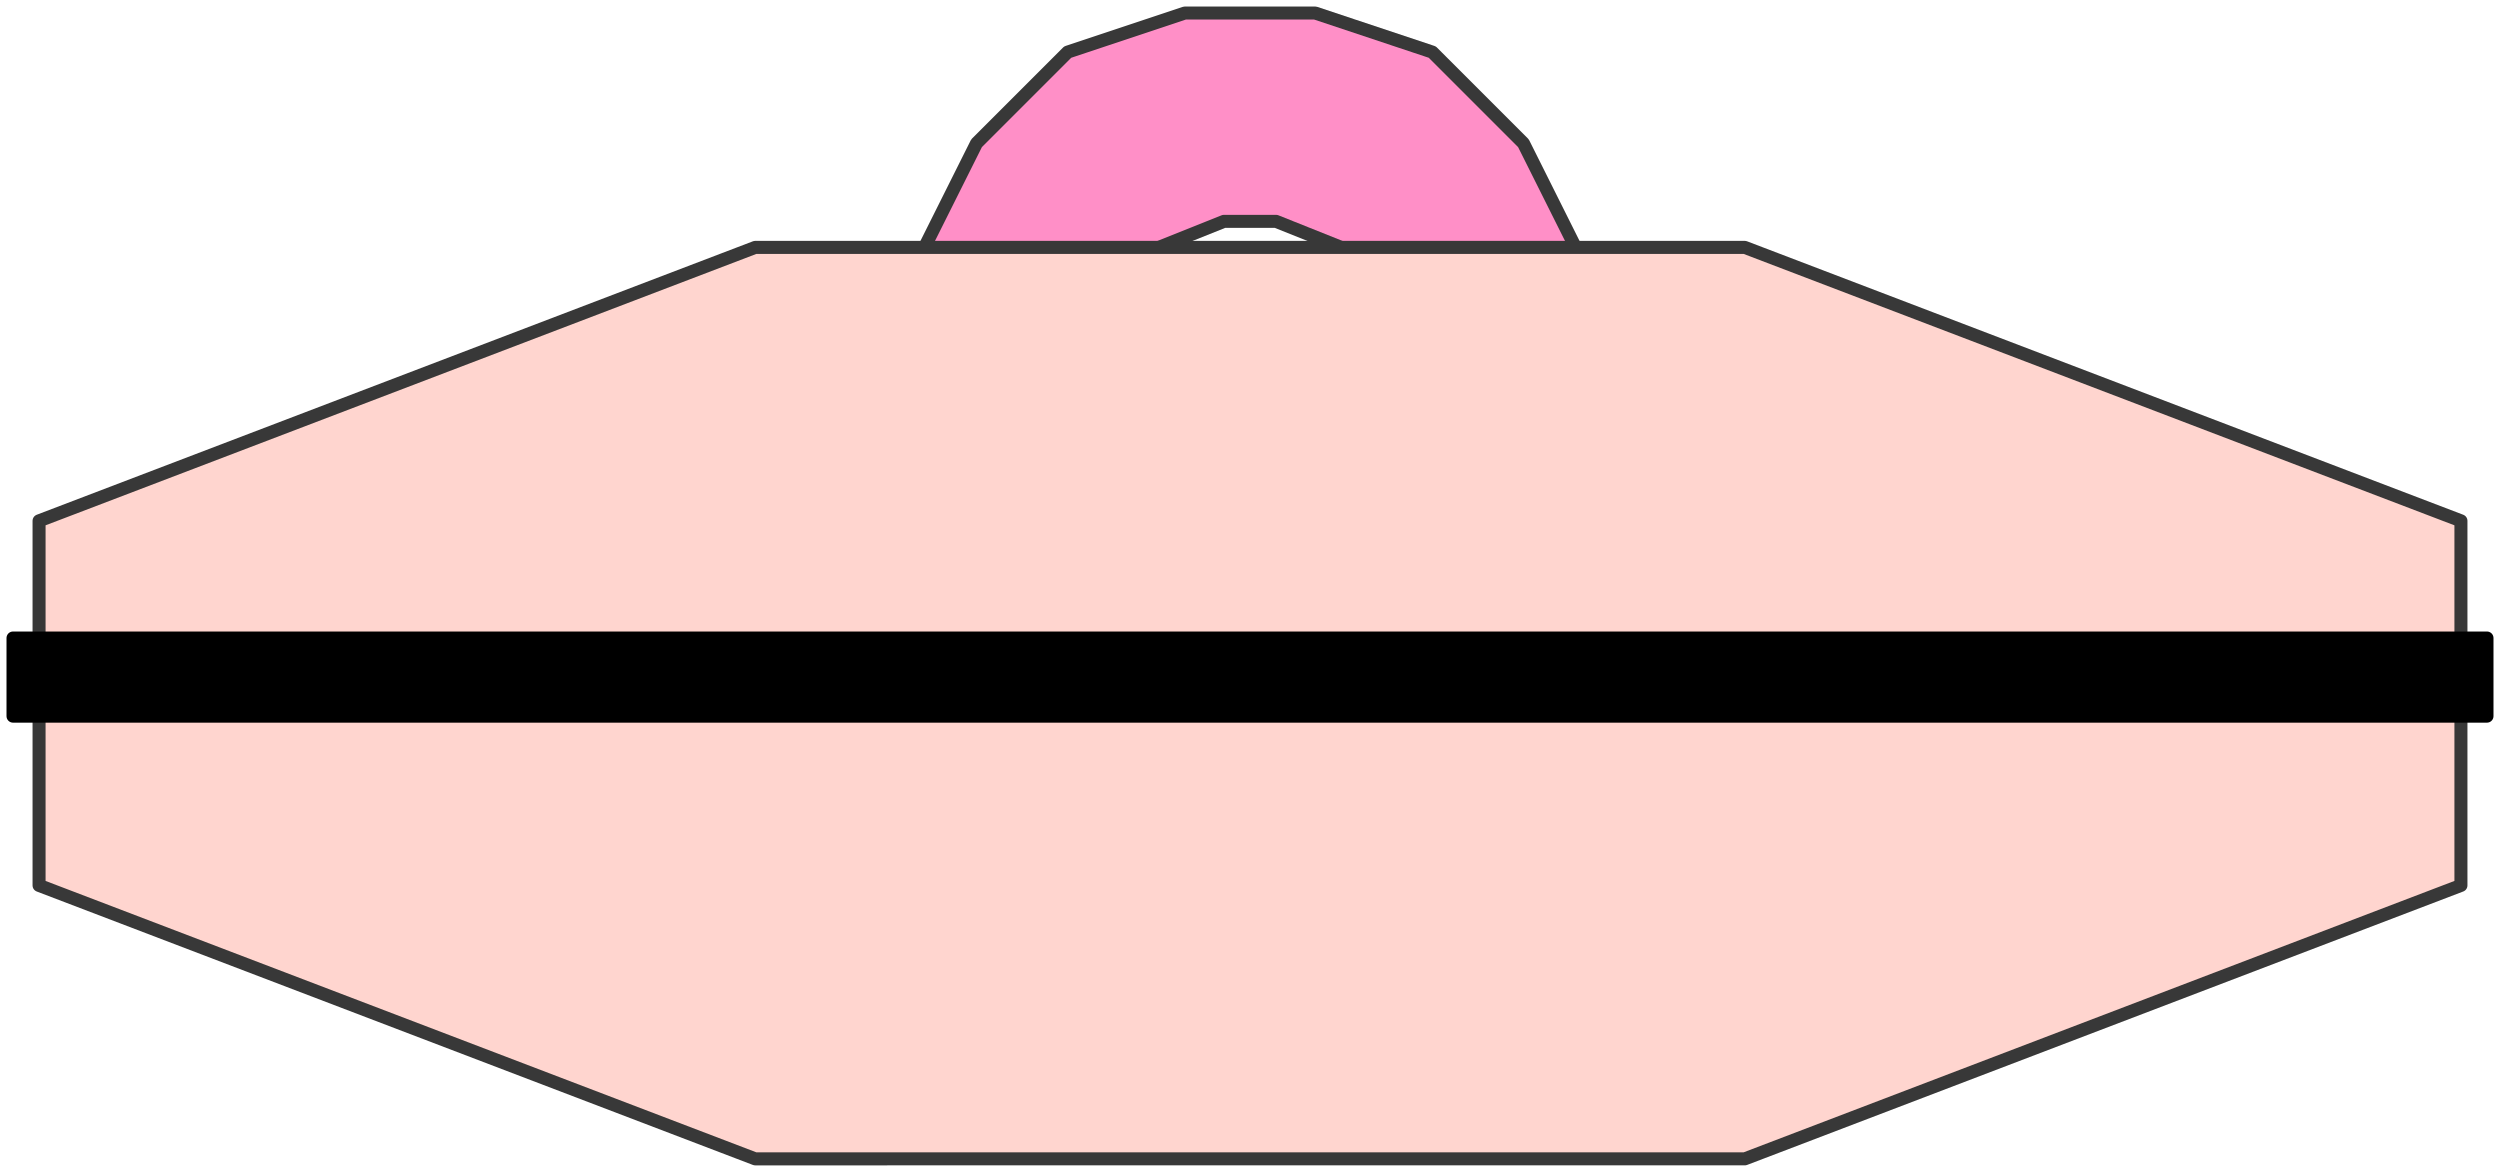 <svg xmlns="http://www.w3.org/2000/svg" fill-rule="evenodd" height="15" preserveAspectRatio="none" stroke-linecap="round" viewBox="0 0 192 90" width="32"><style>.pen2{stroke:#383838;stroke-width:1;stroke-linejoin:round}</style><path class="pen2" style="fill:#ff8fc7" d="m89 19-7 1-6 3-5-4 4-8 7-7 9-3h10l9 3 7 7 4 8-5 4-6-3-7-1-5-2h-4z"/><path class="pen2" style="fill:#ffd5cf" d="M58 89 3 68V40l55-21h76l55 21v28l-55 21z"/><path style="stroke:#000;stroke-width:1;stroke-linejoin:round;fill:#000" d="M1 55v-6h190v6z"/></svg>
